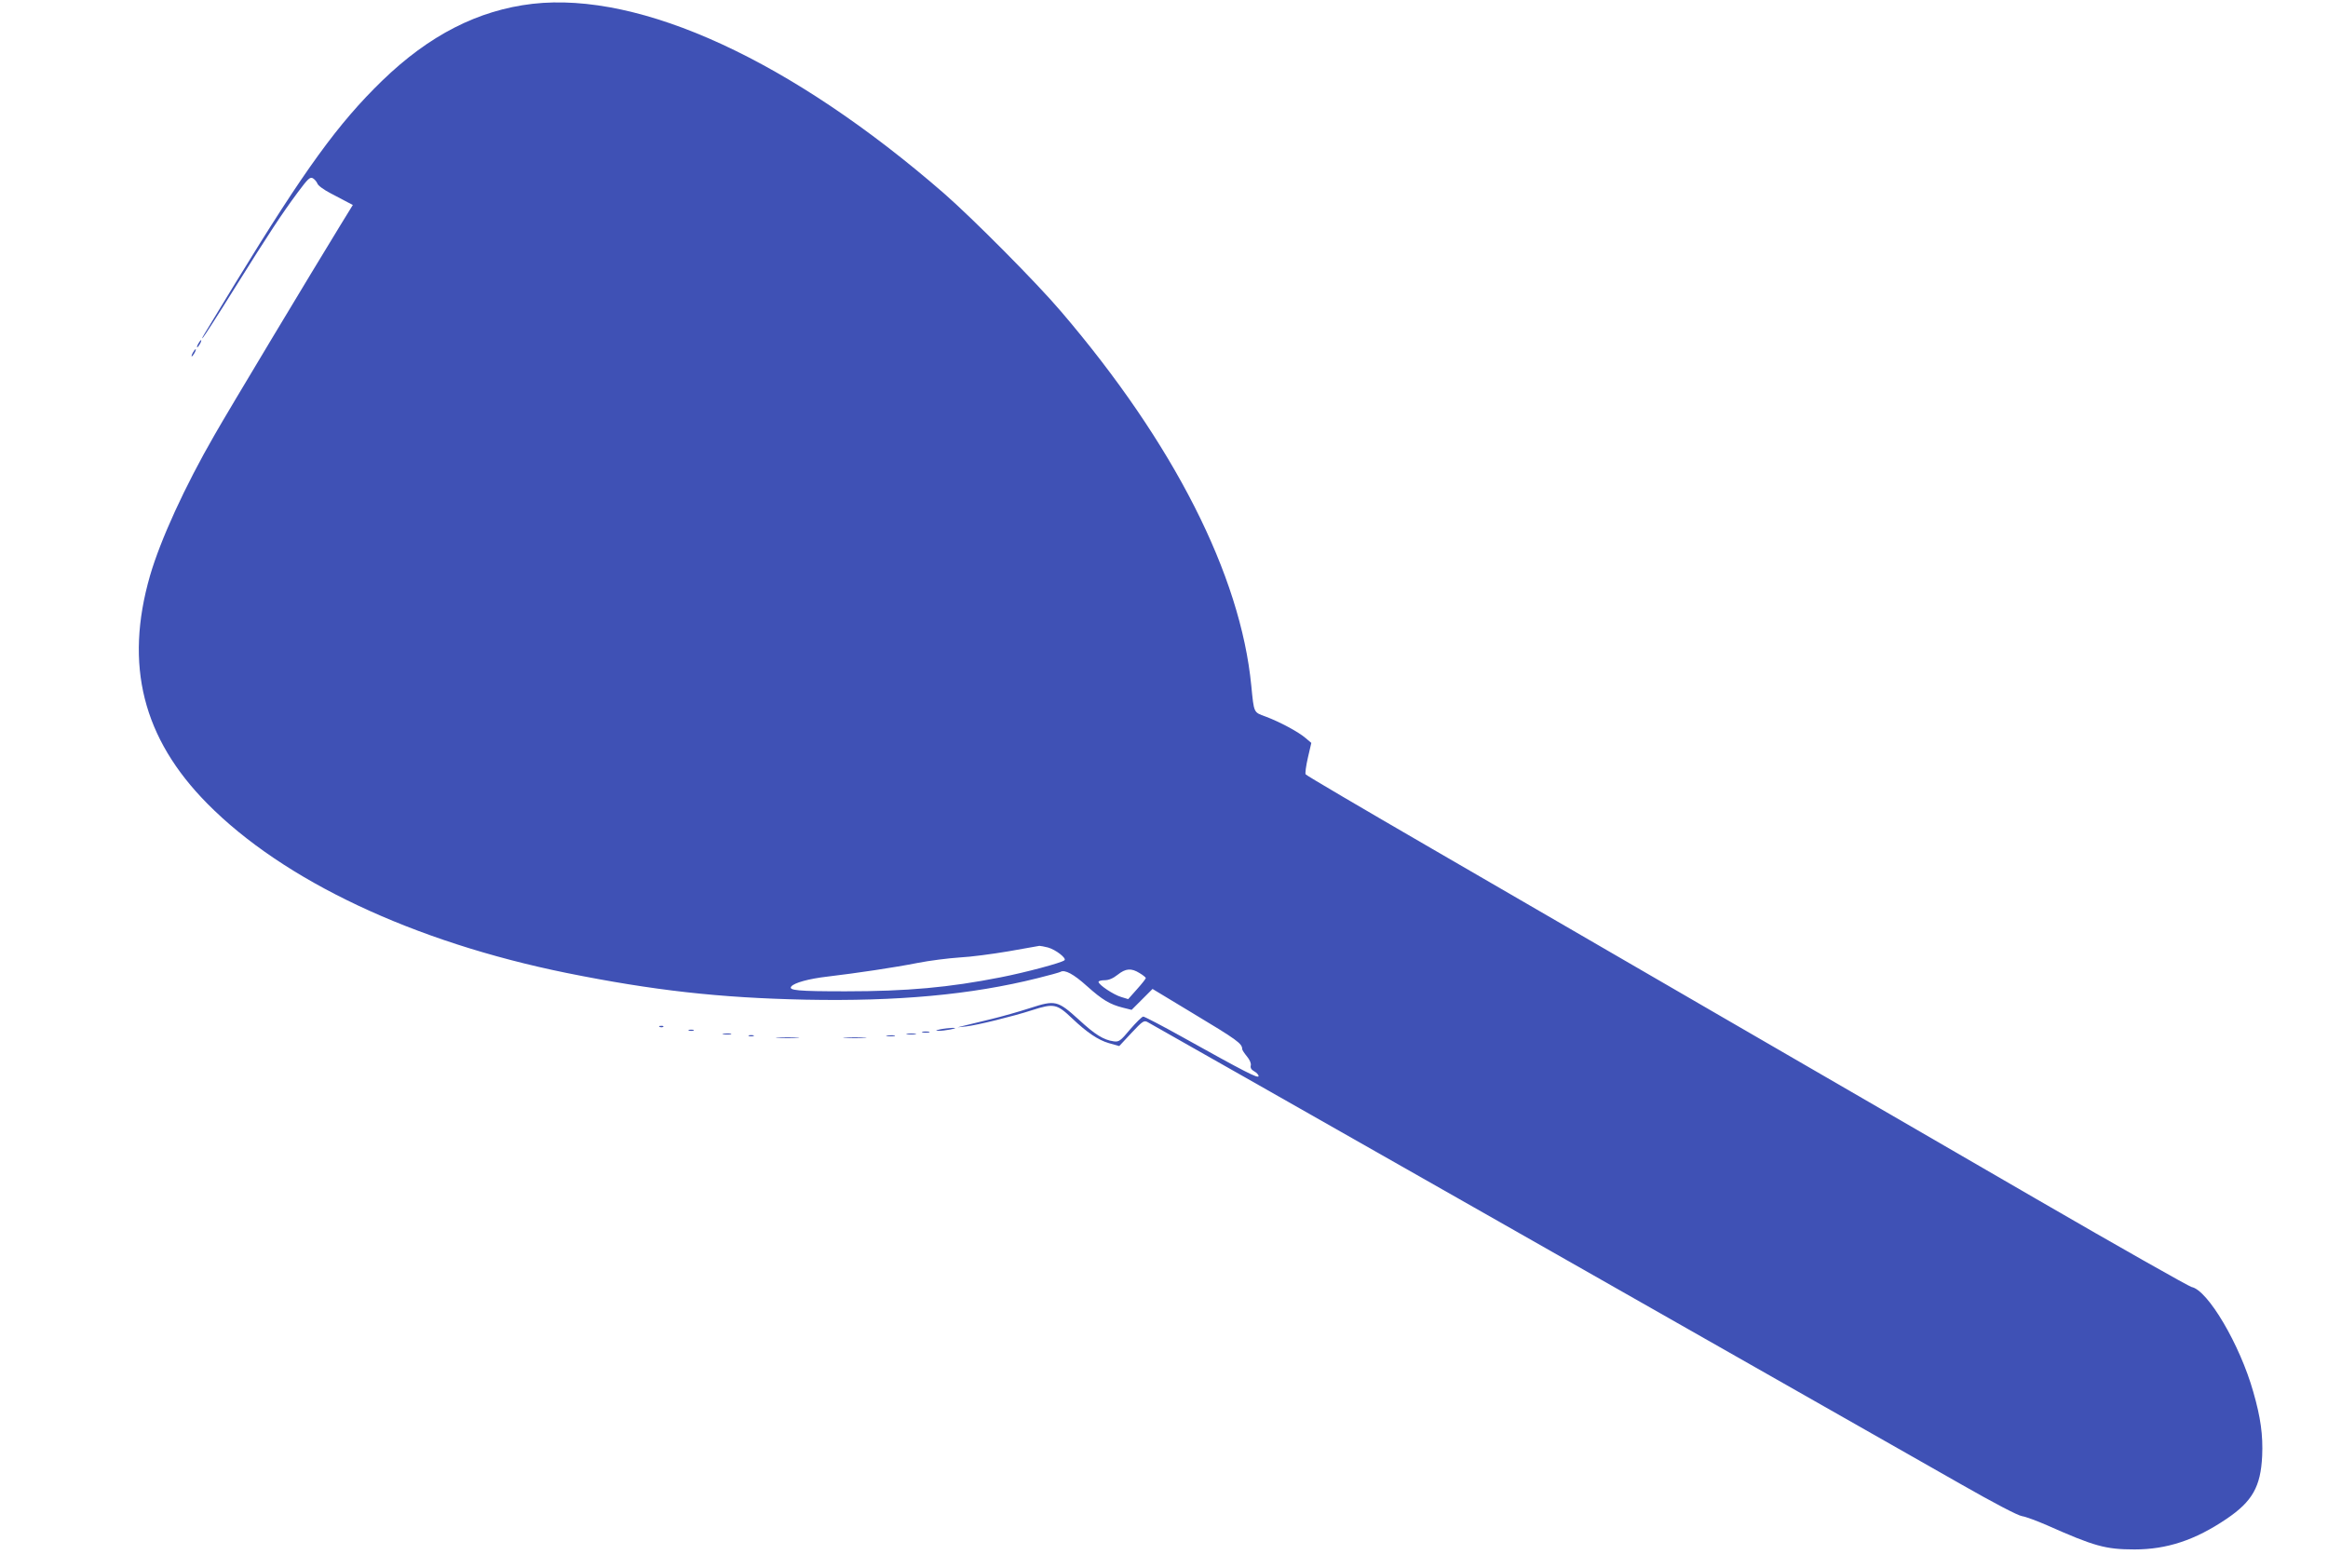 <?xml version="1.0" standalone="no"?>
<!DOCTYPE svg PUBLIC "-//W3C//DTD SVG 20010904//EN"
 "http://www.w3.org/TR/2001/REC-SVG-20010904/DTD/svg10.dtd">
<svg version="1.0" xmlns="http://www.w3.org/2000/svg"
 width="1280pt" height="862pt" viewBox="0 0 1280 862"
 preserveAspectRatio="xMidYMid meet">
<g transform="translate(0,862) scale(0.1,-0.1)"
fill="#3f51b5" stroke="none">
<path d="M2928 8599 c-299 -35 -568 -172 -827 -423 -242 -235 -424 -486 -806
-1111 -198 -325 -192 -314 -178 -300 6 6 84 127 173 270 189 302 258 407 347
527 56 75 67 86 83 78 10 -6 21 -19 25 -29 3 -11 36 -35 73 -54 37 -20 79 -42
95 -50 l27 -14 -67 -109 c-154 -251 -621 -1028 -693 -1155 -164 -284 -298
-578 -355 -774 -142 -492 -40 -895 315 -1254 419 -424 1133 -760 1975 -931
476 -96 838 -137 1315 -147 504 -10 910 27 1274 118 65 16 122 32 127 35 23
14 72 -12 145 -78 86 -77 127 -101 198 -119 l48 -12 57 57 58 58 217 -131
c248 -149 276 -169 276 -200 0 -5 12 -23 26 -40 16 -19 24 -39 21 -50 -3 -13
3 -23 19 -32 13 -7 24 -19 24 -26 0 -16 -77 24 -418 214 -111 62 -209 113
-216 113 -7 0 -39 -32 -72 -70 -54 -65 -62 -70 -91 -66 -56 8 -102 37 -190
118 -118 107 -130 110 -269 65 -61 -20 -157 -47 -215 -61 -57 -14 -122 -30
-144 -35 l-40 -10 48 5 c60 7 256 55 361 89 121 39 137 35 221 -45 81 -77 143
-119 202 -136 l57 -16 67 72 c62 66 69 71 90 59 18 -9 3268 -1856 4472 -2541
177 -101 312 -172 335 -175 20 -3 82 -26 137 -50 259 -115 321 -133 481 -133
178 0 333 51 506 168 142 96 188 177 196 346 5 114 -8 211 -49 353 -73 259
-250 559 -339 576 -16 4 -400 221 -852 483 -453 262 -1232 714 -1733 1004
-500 290 -1218 706 -1595 925 -376 218 -688 401 -691 407 -4 5 2 47 12 91 l19
82 -32 27 c-38 33 -142 89 -220 118 -66 24 -63 18 -78 169 -59 610 -427 1334
-1045 2057 -133 157 -488 514 -645 651 -840 730 -1665 1110 -2262 1042z m2834
-5189 c43 -12 103 -59 91 -70 -14 -14 -218 -68 -351 -94 -284 -56 -514 -77
-853 -77 -263 0 -316 5 -298 27 17 20 95 42 199 54 160 19 369 50 495 75 66
13 170 26 230 30 61 3 182 19 270 34 88 16 165 29 170 30 6 0 27 -4 47 -9z
m504 -141 c19 -11 34 -24 34 -27 0 -4 -22 -32 -49 -62 l-48 -54 -39 12 c-41
12 -124 67 -124 83 0 5 15 9 34 9 22 0 46 10 71 30 44 35 75 38 121 9z"/>
<path d="M1090 6730 c-6 -11 -8 -20 -6 -20 3 0 10 9 16 20 6 11 8 20 6 20 -3
0 -10 -9 -16 -20z"/>
<path d="M1060 6680 c-6 -11 -8 -20 -6 -20 3 0 10 9 16 20 6 11 8 20 6 20 -3
0 -10 -9 -16 -20z"/>
<path d="M3628 2973 c7 -3 16 -2 19 1 4 3 -2 6 -13 5 -11 0 -14 -3 -6 -6z"/>
<path d="M5170 2960 c-27 -6 -29 -8 -10 -8 14 -1 43 3 65 7 33 7 35 9 10 9
-16 -1 -46 -4 -65 -8z"/>
<path d="M3788 2953 c6 -2 18 -2 25 0 6 3 1 5 -13 5 -14 0 -19 -2 -12 -5z"/>
<path d="M5073 2943 c9 -2 25 -2 35 0 9 3 1 5 -18 5 -19 0 -27 -2 -17 -5z"/>
<path d="M3978 2933 c12 -2 30 -2 40 0 9 3 -1 5 -23 4 -22 0 -30 -2 -17 -4z"/>
<path d="M4988 2933 c12 -2 32 -2 45 0 12 2 2 4 -23 4 -25 0 -35 -2 -22 -4z"/>
<path d="M4118 2923 c6 -2 18 -2 25 0 6 3 1 5 -13 5 -14 0 -19 -2 -12 -5z"/>
<path d="M4878 2923 c12 -2 30 -2 40 0 9 3 -1 5 -23 4 -22 0 -30 -2 -17 -4z"/>
<path d="M4278 2913 c28 -2 76 -2 105 0 28 2 5 3 -53 3 -58 0 -81 -1 -52 -3z"/>
<path d="M4648 2913 c28 -2 76 -2 105 0 28 2 5 3 -53 3 -58 0 -81 -1 -52 -3z"/>
</g>
</svg>
